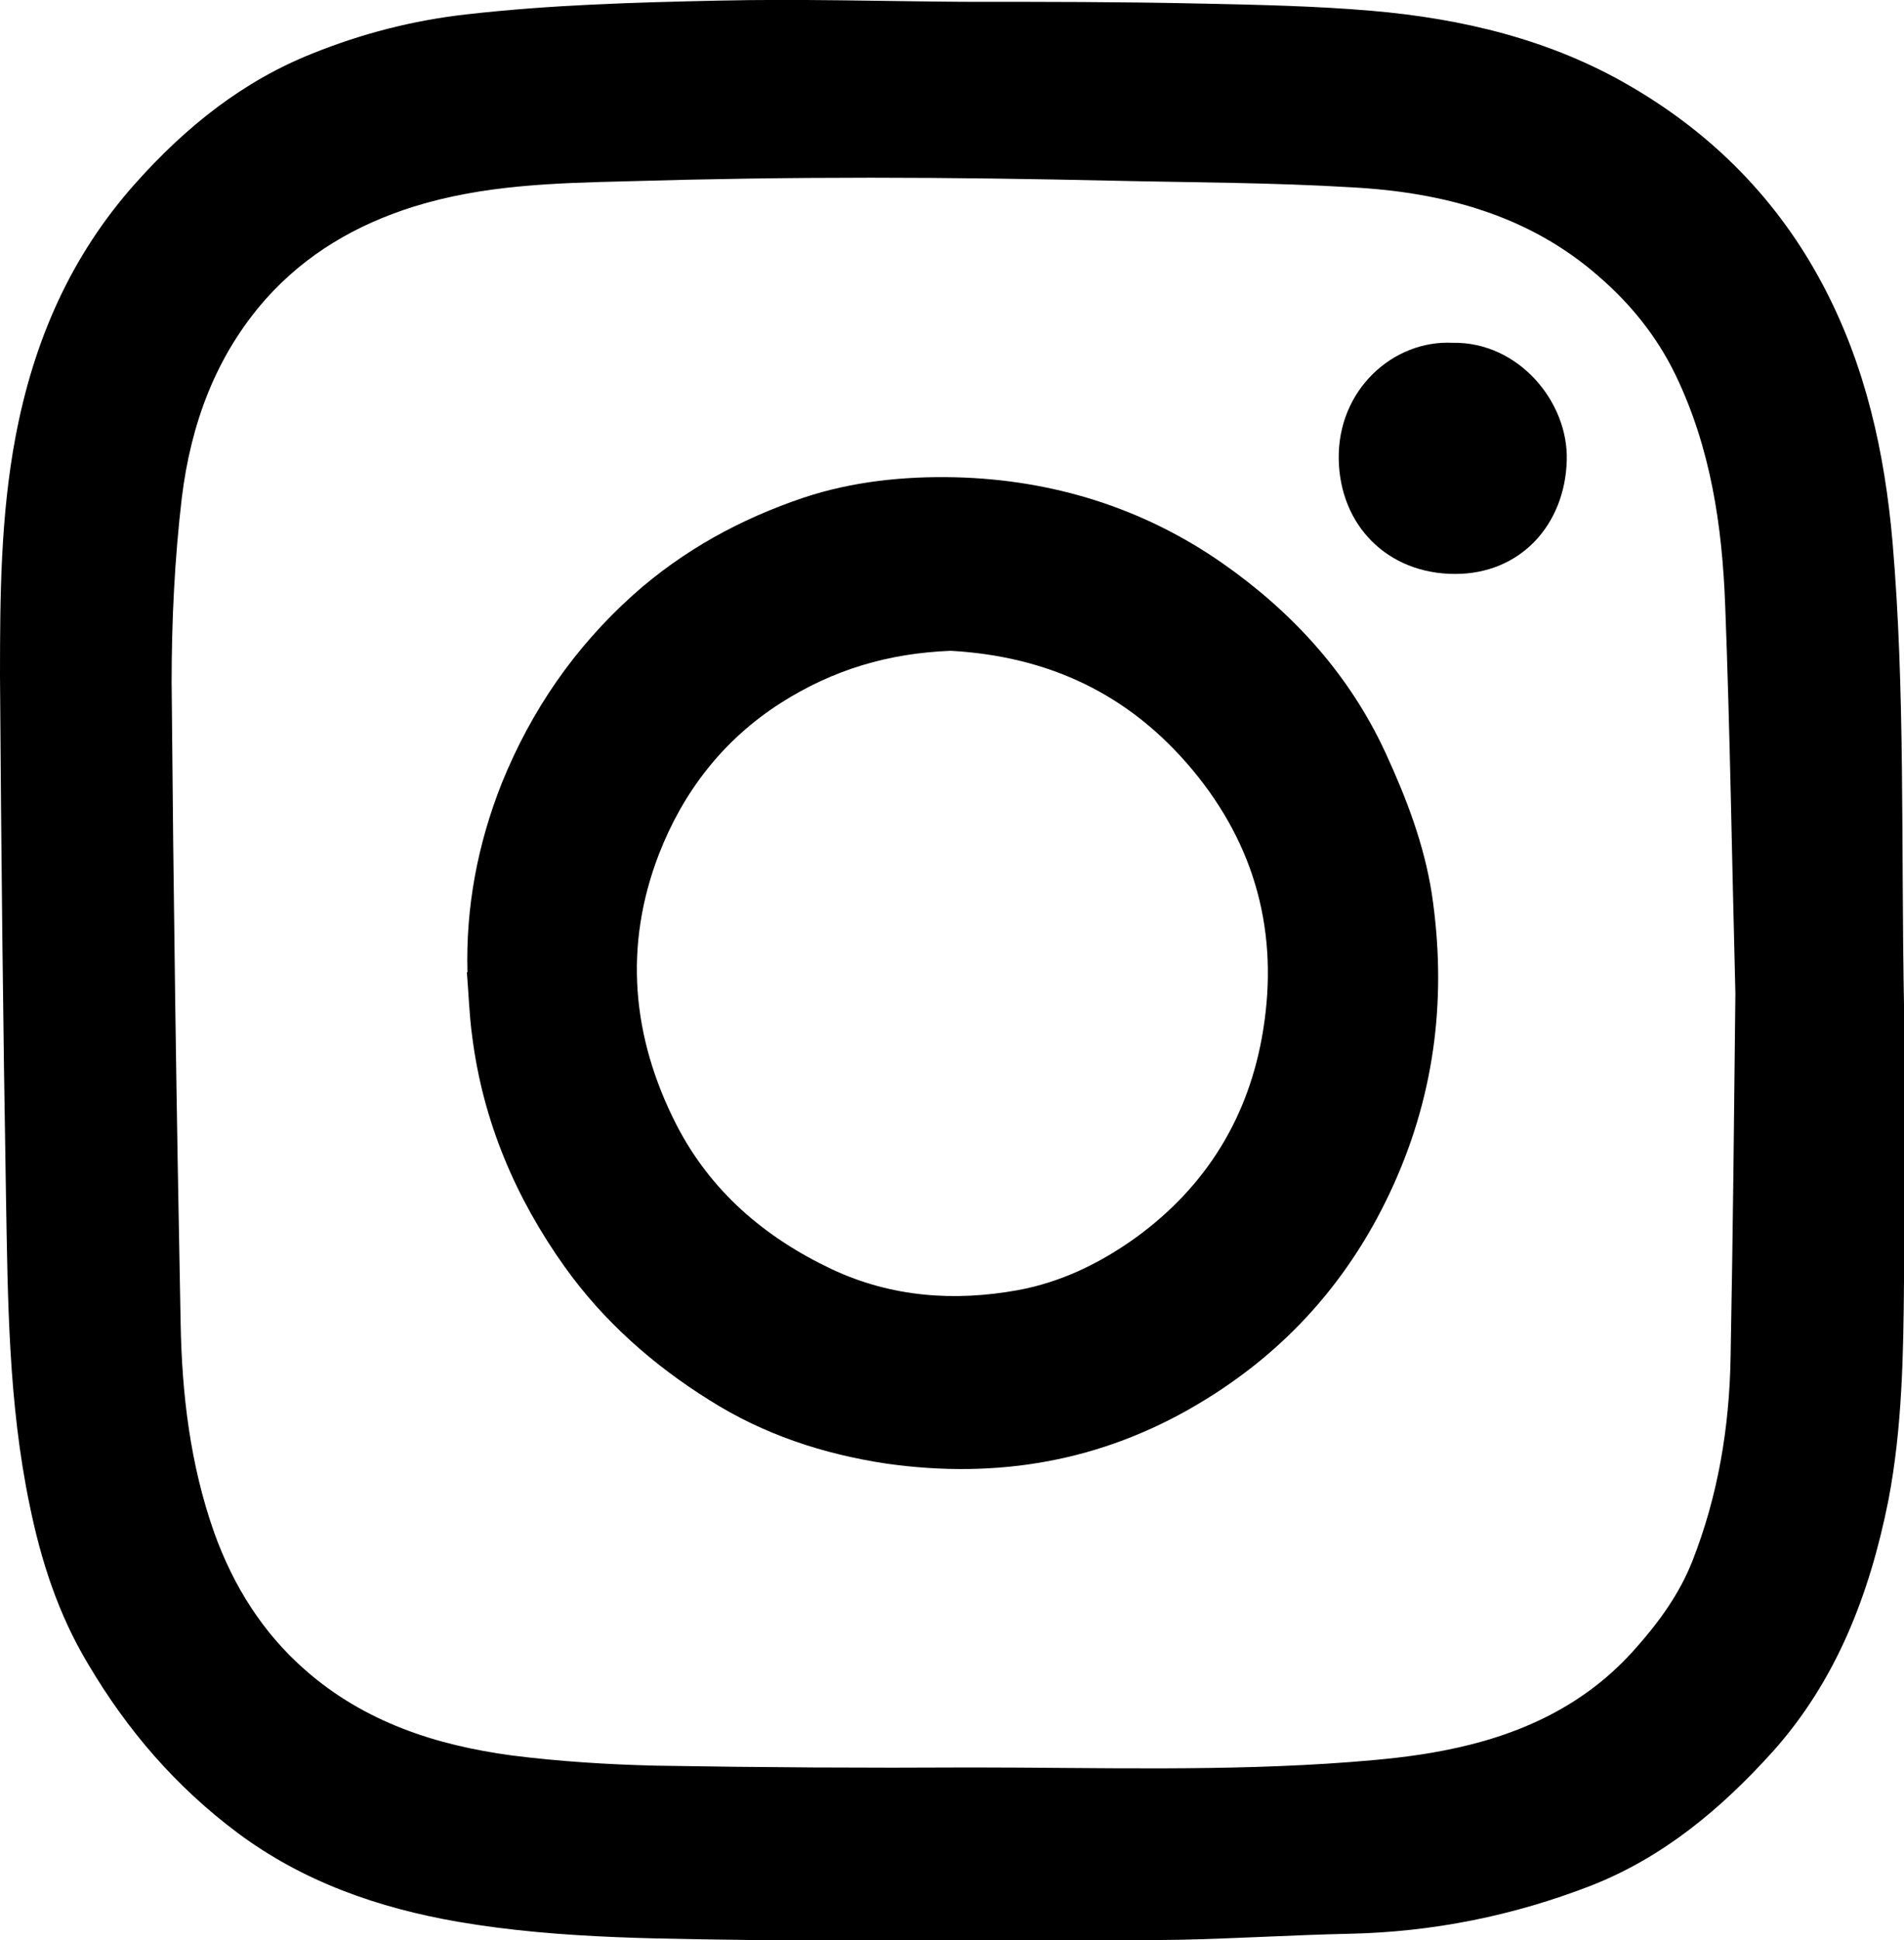 <?xml version="1.0" encoding="UTF-8"?><svg id="Layer_1" xmlns="http://www.w3.org/2000/svg" viewBox="0 0 31.73 32.32"><path d="m31.73,16.74c0,1.33.01,2.97,0,4.61-.01,1.22-.03,2.44-.26,3.64-.31,1.55-.86,3-1.94,4.2-.86.95-1.82,1.75-3.02,2.22-1.29.5-2.63.77-4.02.8-.94.02-1.88.08-2.83.1-1.29.02-2.58.02-3.87.02-.96,0-1.91,0-2.87-.01-1.77-.03-3.54-.01-5.29-.31-1.32-.23-2.57-.66-3.67-1.48-1.03-.77-1.84-1.71-2.49-2.81-.5-.83-.79-1.73-.98-2.67-.35-1.69-.36-3.4-.39-5.11C.05,17.04.02,14.15,0,11.26c0-1.33.01-2.67.26-3.99.3-1.58.91-3,2-4.22.84-.94,1.79-1.7,2.95-2.16.82-.33,1.67-.55,2.56-.65C9.17.08,10.58.04,11.98.01c1.35-.03,2.7.01,4.05.02,1.34,0,2.67,0,4.01.03.94.02,1.89.04,2.82.12,1.51.13,2.98.48,4.3,1.25,1.38.8,2.47,1.9,3.22,3.32.71,1.34,1.03,2.79,1.16,4.29.21,2.46.14,4.93.19,7.7Zm-2.81-.2c-.06-2.31-.09-4.39-.17-6.46-.05-1.32-.24-2.62-.83-3.84-.31-.64-.75-1.18-1.27-1.63-1.17-1.03-2.61-1.41-4.13-1.49-1.32-.08-2.64-.08-3.96-.11-1.35-.03-2.7-.05-4.05-.05-1.36,0-2.72.02-4.08.06-1.19.03-2.37.06-3.53.42-.96.3-1.8.79-2.47,1.54-.84.95-1.25,2.09-1.4,3.31-.12,1.02-.17,2.05-.17,3.08.03,3.55.08,7.11.15,10.66.02,1.19.16,2.37.56,3.5.32.89.81,1.67,1.52,2.29.98.86,2.17,1.25,3.44,1.42.79.1,1.59.15,2.39.17,1.76.03,3.51.04,5.27.03,2.1,0,4.21.07,6.31-.09.52-.04,1.04-.09,1.55-.19,1.25-.24,2.37-.74,3.23-1.73.38-.43.71-.89.92-1.42.43-1.09.62-2.23.64-3.4.04-2.1.06-4.2.08-6.06Z"/><path d="m7.79,16.2c-.03-1.09.17-2.14.57-3.15.49-1.21,1.21-2.26,2.19-3.14.84-.75,1.8-1.27,2.84-1.62.81-.27,1.67-.36,2.53-.34,1.62.04,3.13.51,4.45,1.43,1.16.81,2.11,1.84,2.72,3.16.35.76.64,1.52.77,2.34.25,1.67.07,3.28-.63,4.84-.71,1.58-1.8,2.8-3.27,3.67-1.6.95-3.33,1.25-5.18.99-1.07-.16-2.06-.49-2.96-1.06-.93-.58-1.76-1.31-2.41-2.22-.82-1.15-1.36-2.42-1.54-3.83-.05-.36-.06-.72-.09-1.08Zm8.06-5.36c-1.04.04-1.96.31-2.84.87-.97.62-1.63,1.49-2.03,2.52-.59,1.53-.45,3.05.29,4.5.57,1.11,1.47,1.88,2.59,2.41,1,.47,2.05.54,3.1.35.71-.13,1.36-.44,1.96-.87,1.19-.86,1.9-2.03,2.13-3.46.26-1.61-.12-3.07-1.18-4.34-1.06-1.27-2.41-1.89-4.03-1.98Z"/><path d="m24.21,5.71c1.09-.02,1.93.98,1.9,1.96-.03,1.07-.77,1.89-1.86,1.89-1.12,0-1.92-.8-1.94-1.91-.02-1.16.91-1.99,1.9-1.94Z"/></svg>
